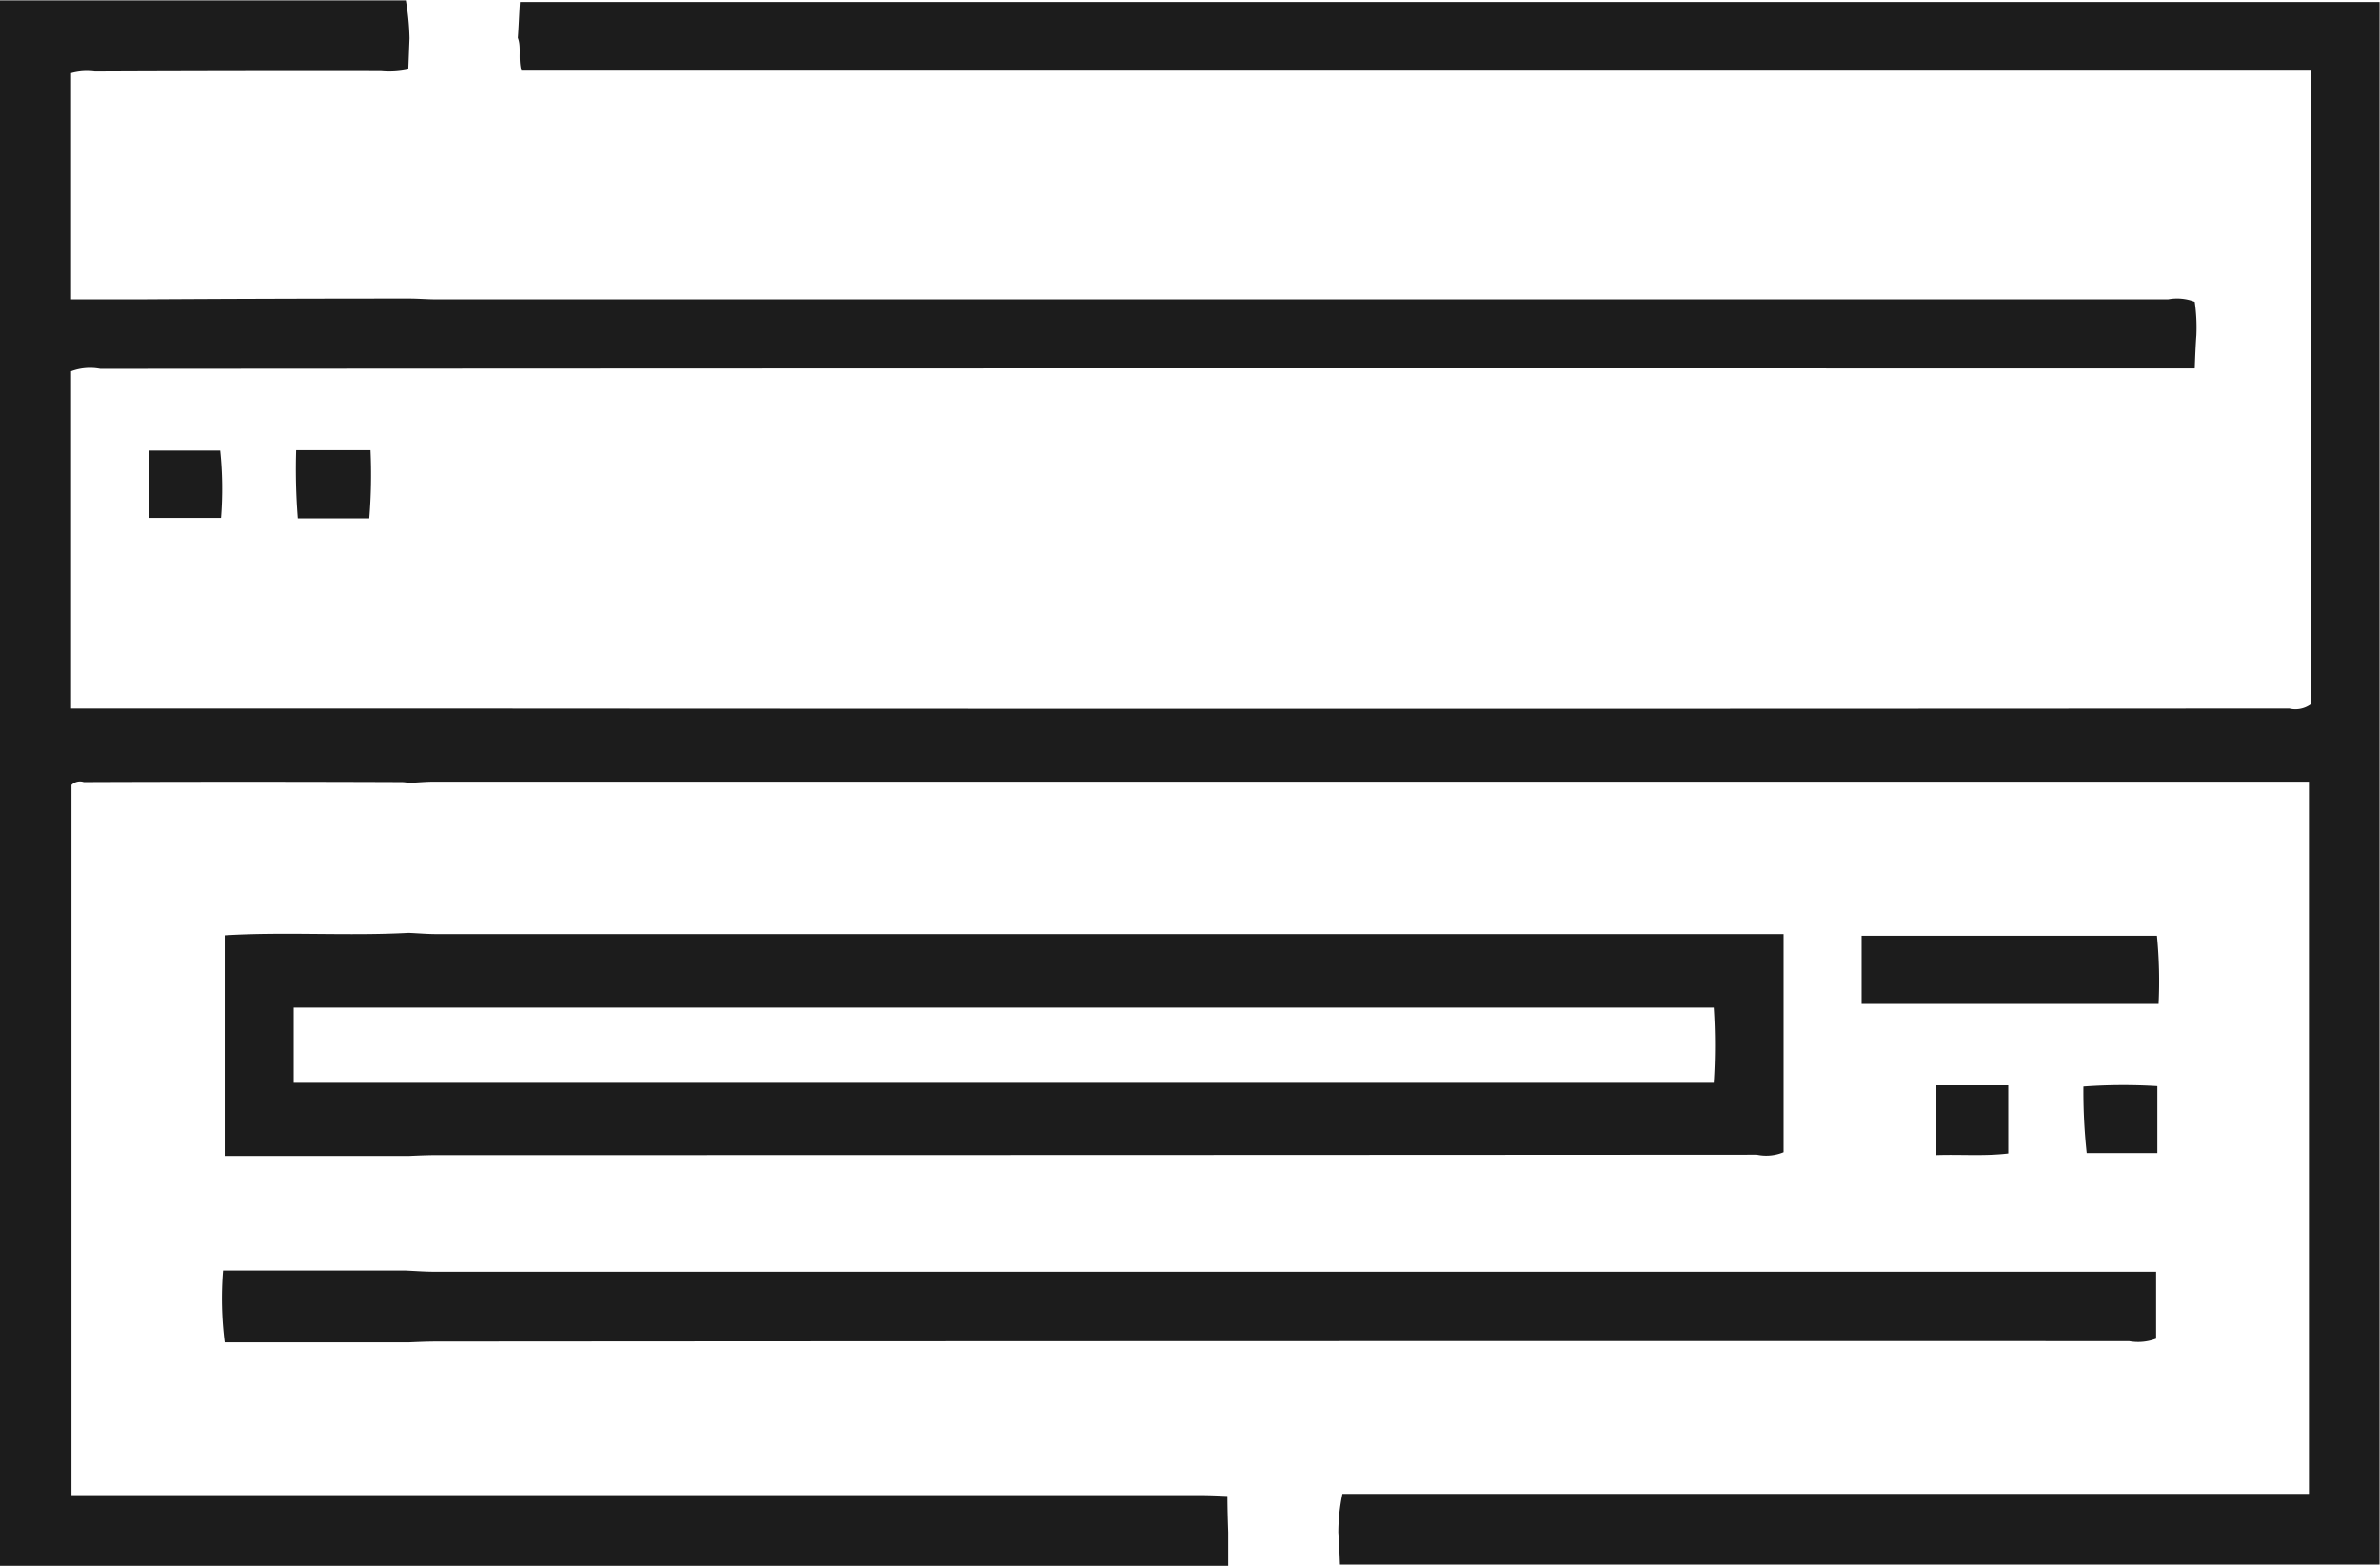 <svg xmlns="http://www.w3.org/2000/svg" width="57.94" height="38.13" viewBox="0 0 57.94 38.13">
  <defs>
    <style>
      .cls-1 {
        fill: #1c1c1c;
        fill-rule: evenodd;
      }
    </style>
  </defs>
  <path id="ICONE_PAIEMENT_EN_LIGNE" data-name="ICONE PAIEMENT EN LIGNE" class="cls-1" d="M1387.42,1466.31h-1.74v1.64h1.76A8.964,8.964,0,0,0,1387.42,1466.31Zm1.89,1.65h1.74a13,13,0,0,0,.03-1.66h-1.81A15.087,15.087,0,0,0,1389.31,1467.96Zm44.58,20.03a1.238,1.238,0,0,0,.66-0.06v-1.63h-41.91c-0.25,0-.49-0.02-0.73-0.03h-4.42a8.47,8.47,0,0,0,.04,1.75h4.48c0.23-.01.46-0.02,0.68-0.02Q1413.285,1487.985,1433.89,1487.99Zm-1.11-6.2a13.947,13.947,0,0,0,.08,1.62h1.72v-1.63A13.563,13.563,0,0,0,1432.78,1481.79Zm-38.06-26.4c-0.02.31-.03,0.59-0.05,0.87,0.09,0.24,0,.49.08,0.8h43.56v15.43a0.636,0.636,0,0,1-.52.1q-22.89.015-45.77,0h-8.23v-8.21a1.314,1.314,0,0,1,.71-0.06q21.33-.015,42.67-0.01h8.32c0.01-.27.02-0.54,0.04-0.81a4.442,4.442,0,0,0-.04-0.81,1.193,1.193,0,0,0-.65-0.06h-42.15c-0.22,0-.45-0.02-0.67-0.02q-3.285,0-6.57.02h-1.66v-5.51a1.438,1.438,0,0,1,.58-0.04q3.48-.015,6.96-0.01a2.162,2.162,0,0,0,.67-0.04c0.01-.25.02-0.51,0.03-0.76a6.085,6.085,0,0,0-.09-0.92h-9.88v38.11h29.9v-0.81c-0.01-.3-0.02-0.6-0.02-0.89-0.23-.01-0.46-0.02-0.68-0.02H1383.8v-17.29a0.294,0.294,0,0,1,.3-0.07q3.87-.015,7.75,0a0.875,0.875,0,0,1,.16.02c0.21-.01.42-0.03,0.62-0.03h45.64v17.34h-23.53a4.634,4.634,0,0,0-.1.94c0.02,0.25.03,0.51,0.04,0.78h25.31v-38.04h-45.27Zm30.11,28.06a1.106,1.106,0,0,0,.65-0.06v-5.31h-32.79c-0.23,0-.45-0.02-0.68-0.03-1.49.08-2.99-.03-4.48,0.06v5.37h4.49c0.22-.01.45-0.02,0.67-0.02Q1408.755,1483.46,1424.83,1483.45Zm-35.62-1.75v-1.83h34.57a13.968,13.968,0,0,1,0,1.83h-34.57Zm45.36-3.58h-7.19v1.66h7.23A11.367,11.367,0,0,0,1434.57,1478.12Zm-5.37,5.34c0.6-.02,1.17.03,1.75-0.04v-1.66h-1.75v1.7Z" transform="translate(-1382.06 -1455.34)"/>
</svg>
